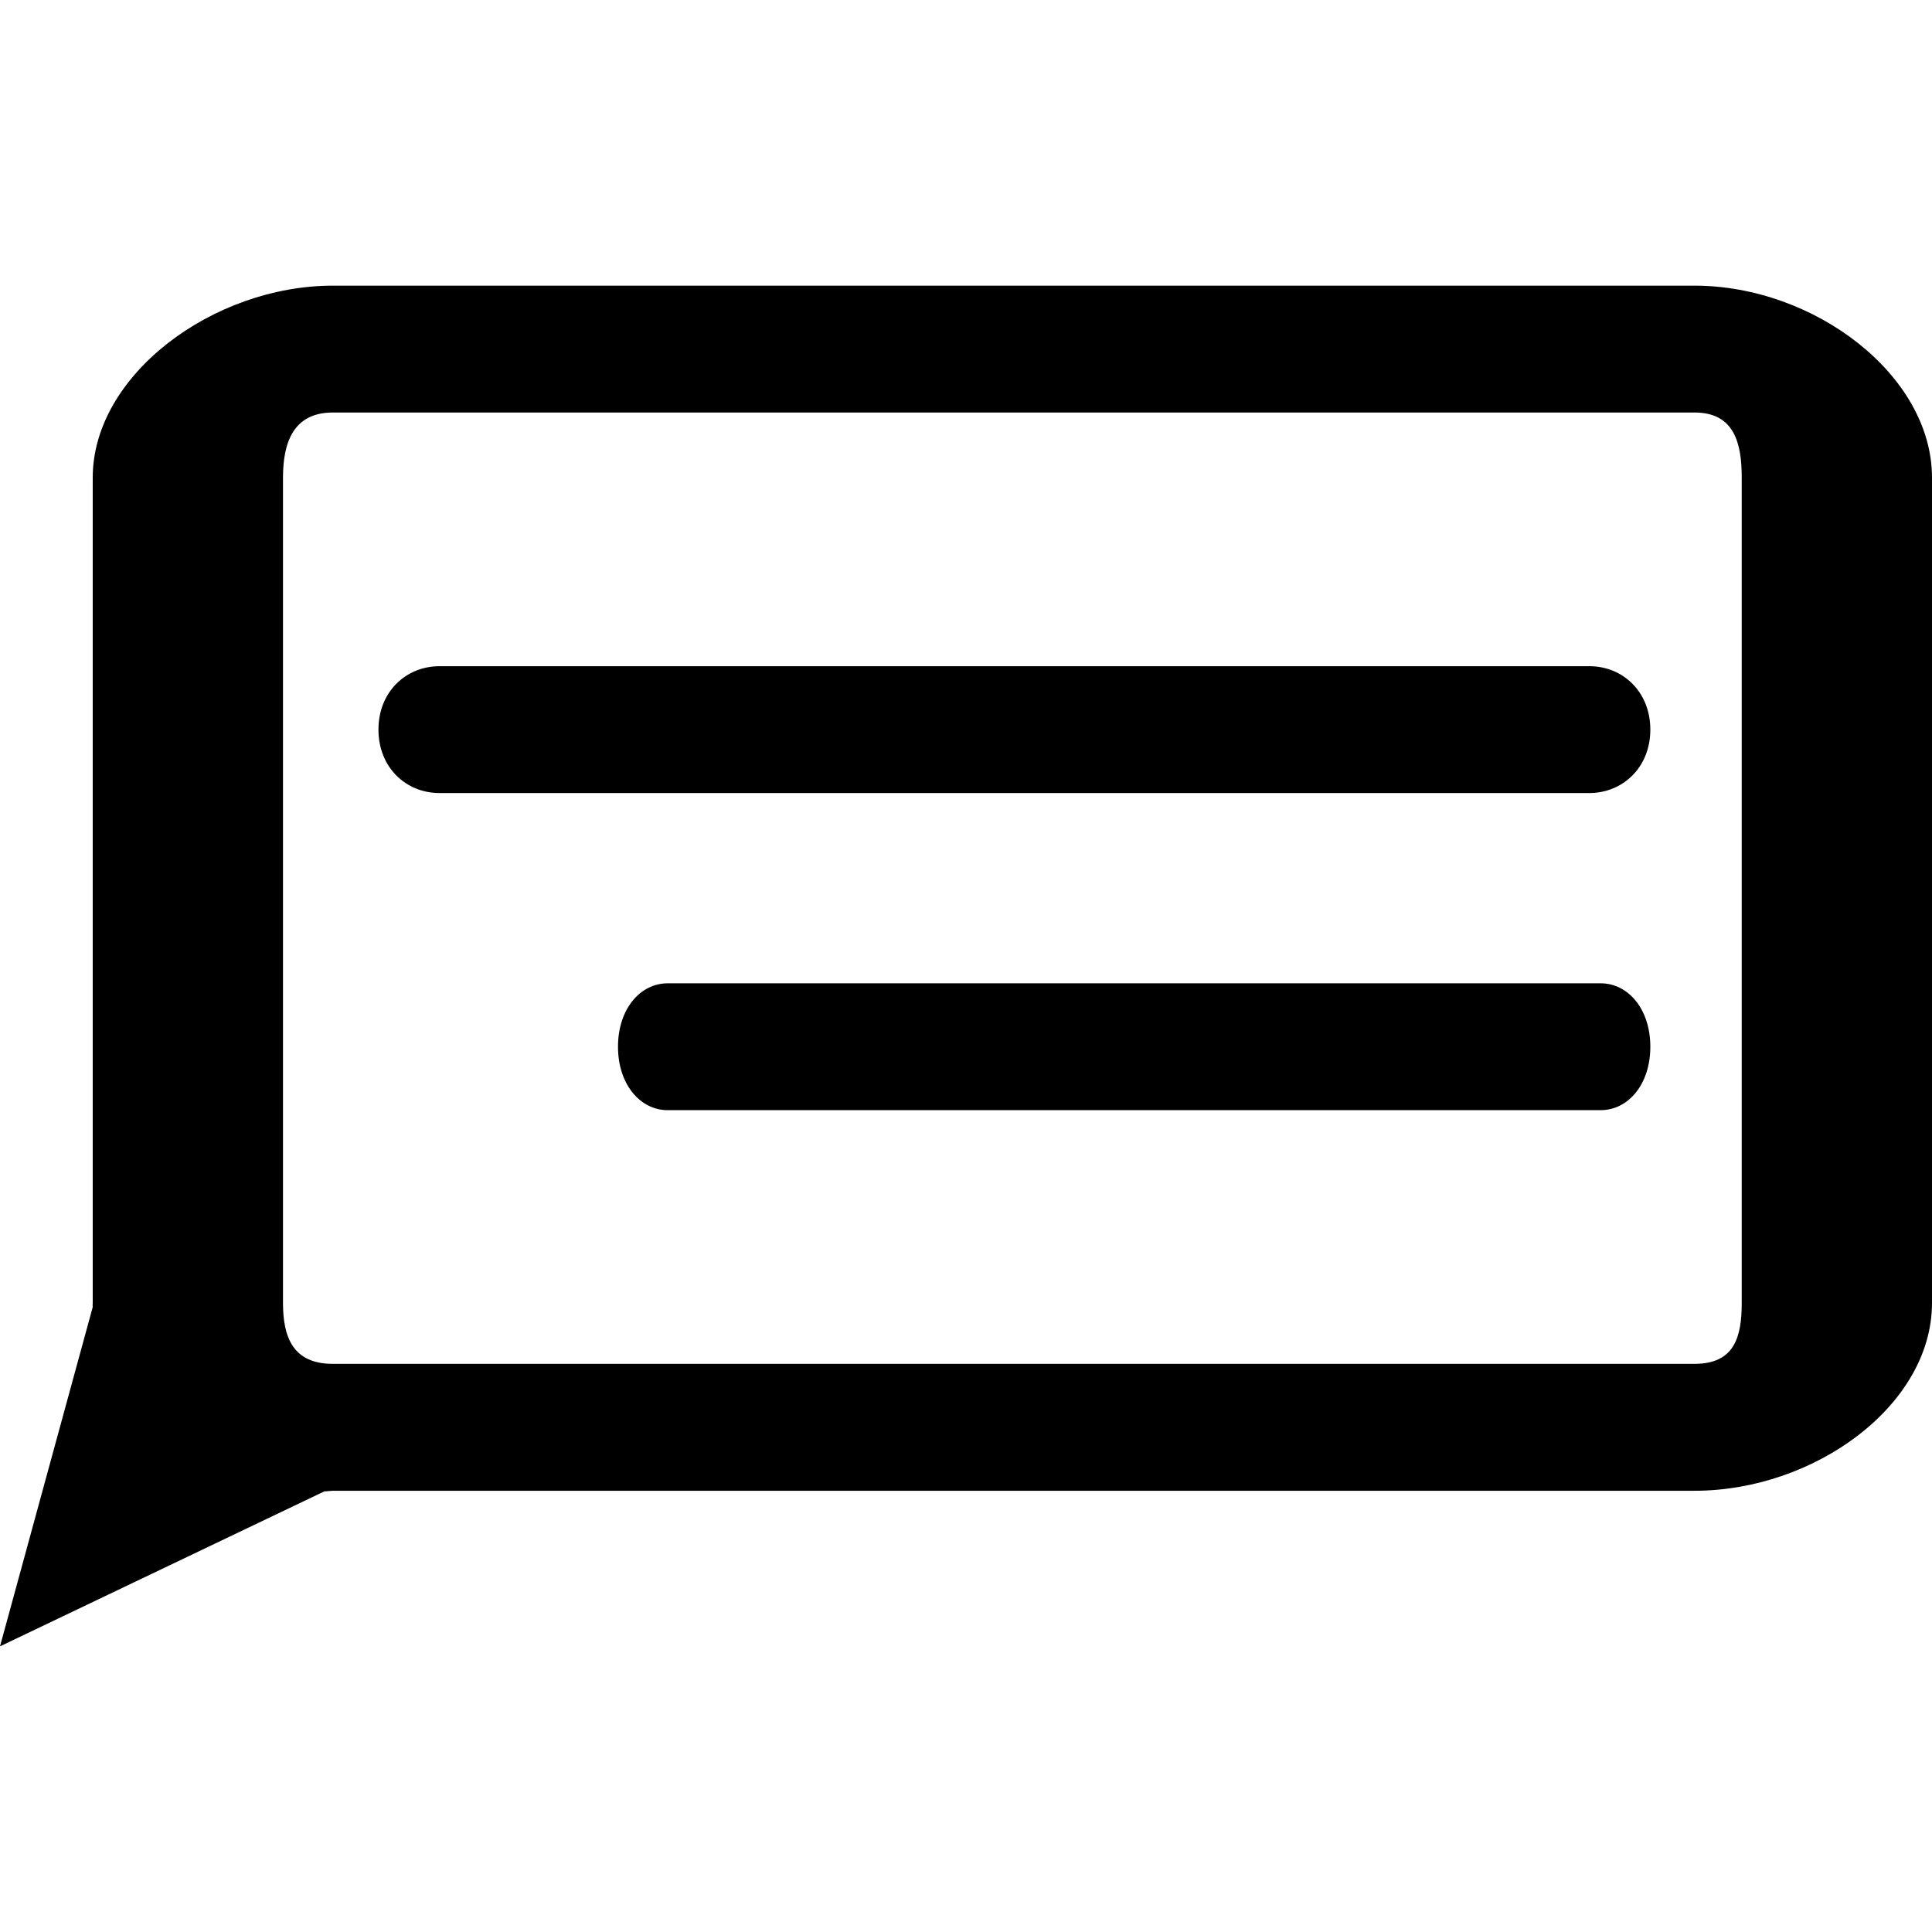 <?xml version="1.0" encoding="iso-8859-1"?>
<!-- Generator: Adobe Illustrator 16.0.0, SVG Export Plug-In . SVG Version: 6.00 Build 0)  -->
<!DOCTYPE svg PUBLIC "-//W3C//DTD SVG 1.1//EN" "http://www.w3.org/Graphics/SVG/1.1/DTD/svg11.dtd">
<svg version="1.1" id="Capa_1" xmlns="http://www.w3.org/2000/svg" xmlns:xlink="http://www.w3.org/1999/xlink" x="0px" y="0px"
	 width="30.462px" height="30.461px" viewBox="0 0 30.462 30.461" style="enable-background:new 0 0 30.462 30.461;"
	 xml:space="preserve">
<g>
	<g>
		<path d="M26.717,4.504H5.248c-1.889,0-3.786,1.409-3.786,3.027v13.011c0,0.067-0.006,0.001,0,0.067L0,25.958l5.113-2.443
			c0.033,0,0.102-0.01,0.135-0.01h21.469c1.889,0,3.745-1.344,3.745-2.962V7.531C30.462,5.914,28.605,4.504,26.717,4.504z
			 M27.462,20.542c0,0.54-0.114,0.962-0.745,0.962H5.248c-0.631,0-0.786-0.422-0.786-0.962V7.531c0-0.54,0.155-1.027,0.786-1.027
			h21.469c0.631,0,0.745,0.487,0.745,1.027V20.542z"/>
		<path d="M25.059,10.504H6.93c-0.532,0-0.963,0.406-0.963,1s0.431,1,0.963,1h18.128c0.53,0,0.963-0.406,0.963-1
			S25.59,10.504,25.059,10.504z"/>
		<path d="M25.238,15.504H10.526c-0.432,0-0.782,0.406-0.782,1c0,0.593,0.35,1,0.782,1h14.712c0.434,0,0.783-0.407,0.783-1
			C26.021,15.911,25.672,15.504,25.238,15.504z"/>
	</g>
</g>
<g>
</g>
<g>
</g>
<g>
</g>
<g>
</g>
<g>
</g>
<g>
</g>
<g>
</g>
<g>
</g>
<g>
</g>
<g>
</g>
<g>
</g>
<g>
</g>
<g>
</g>
<g>
</g>
<g>
</g>
</svg>
